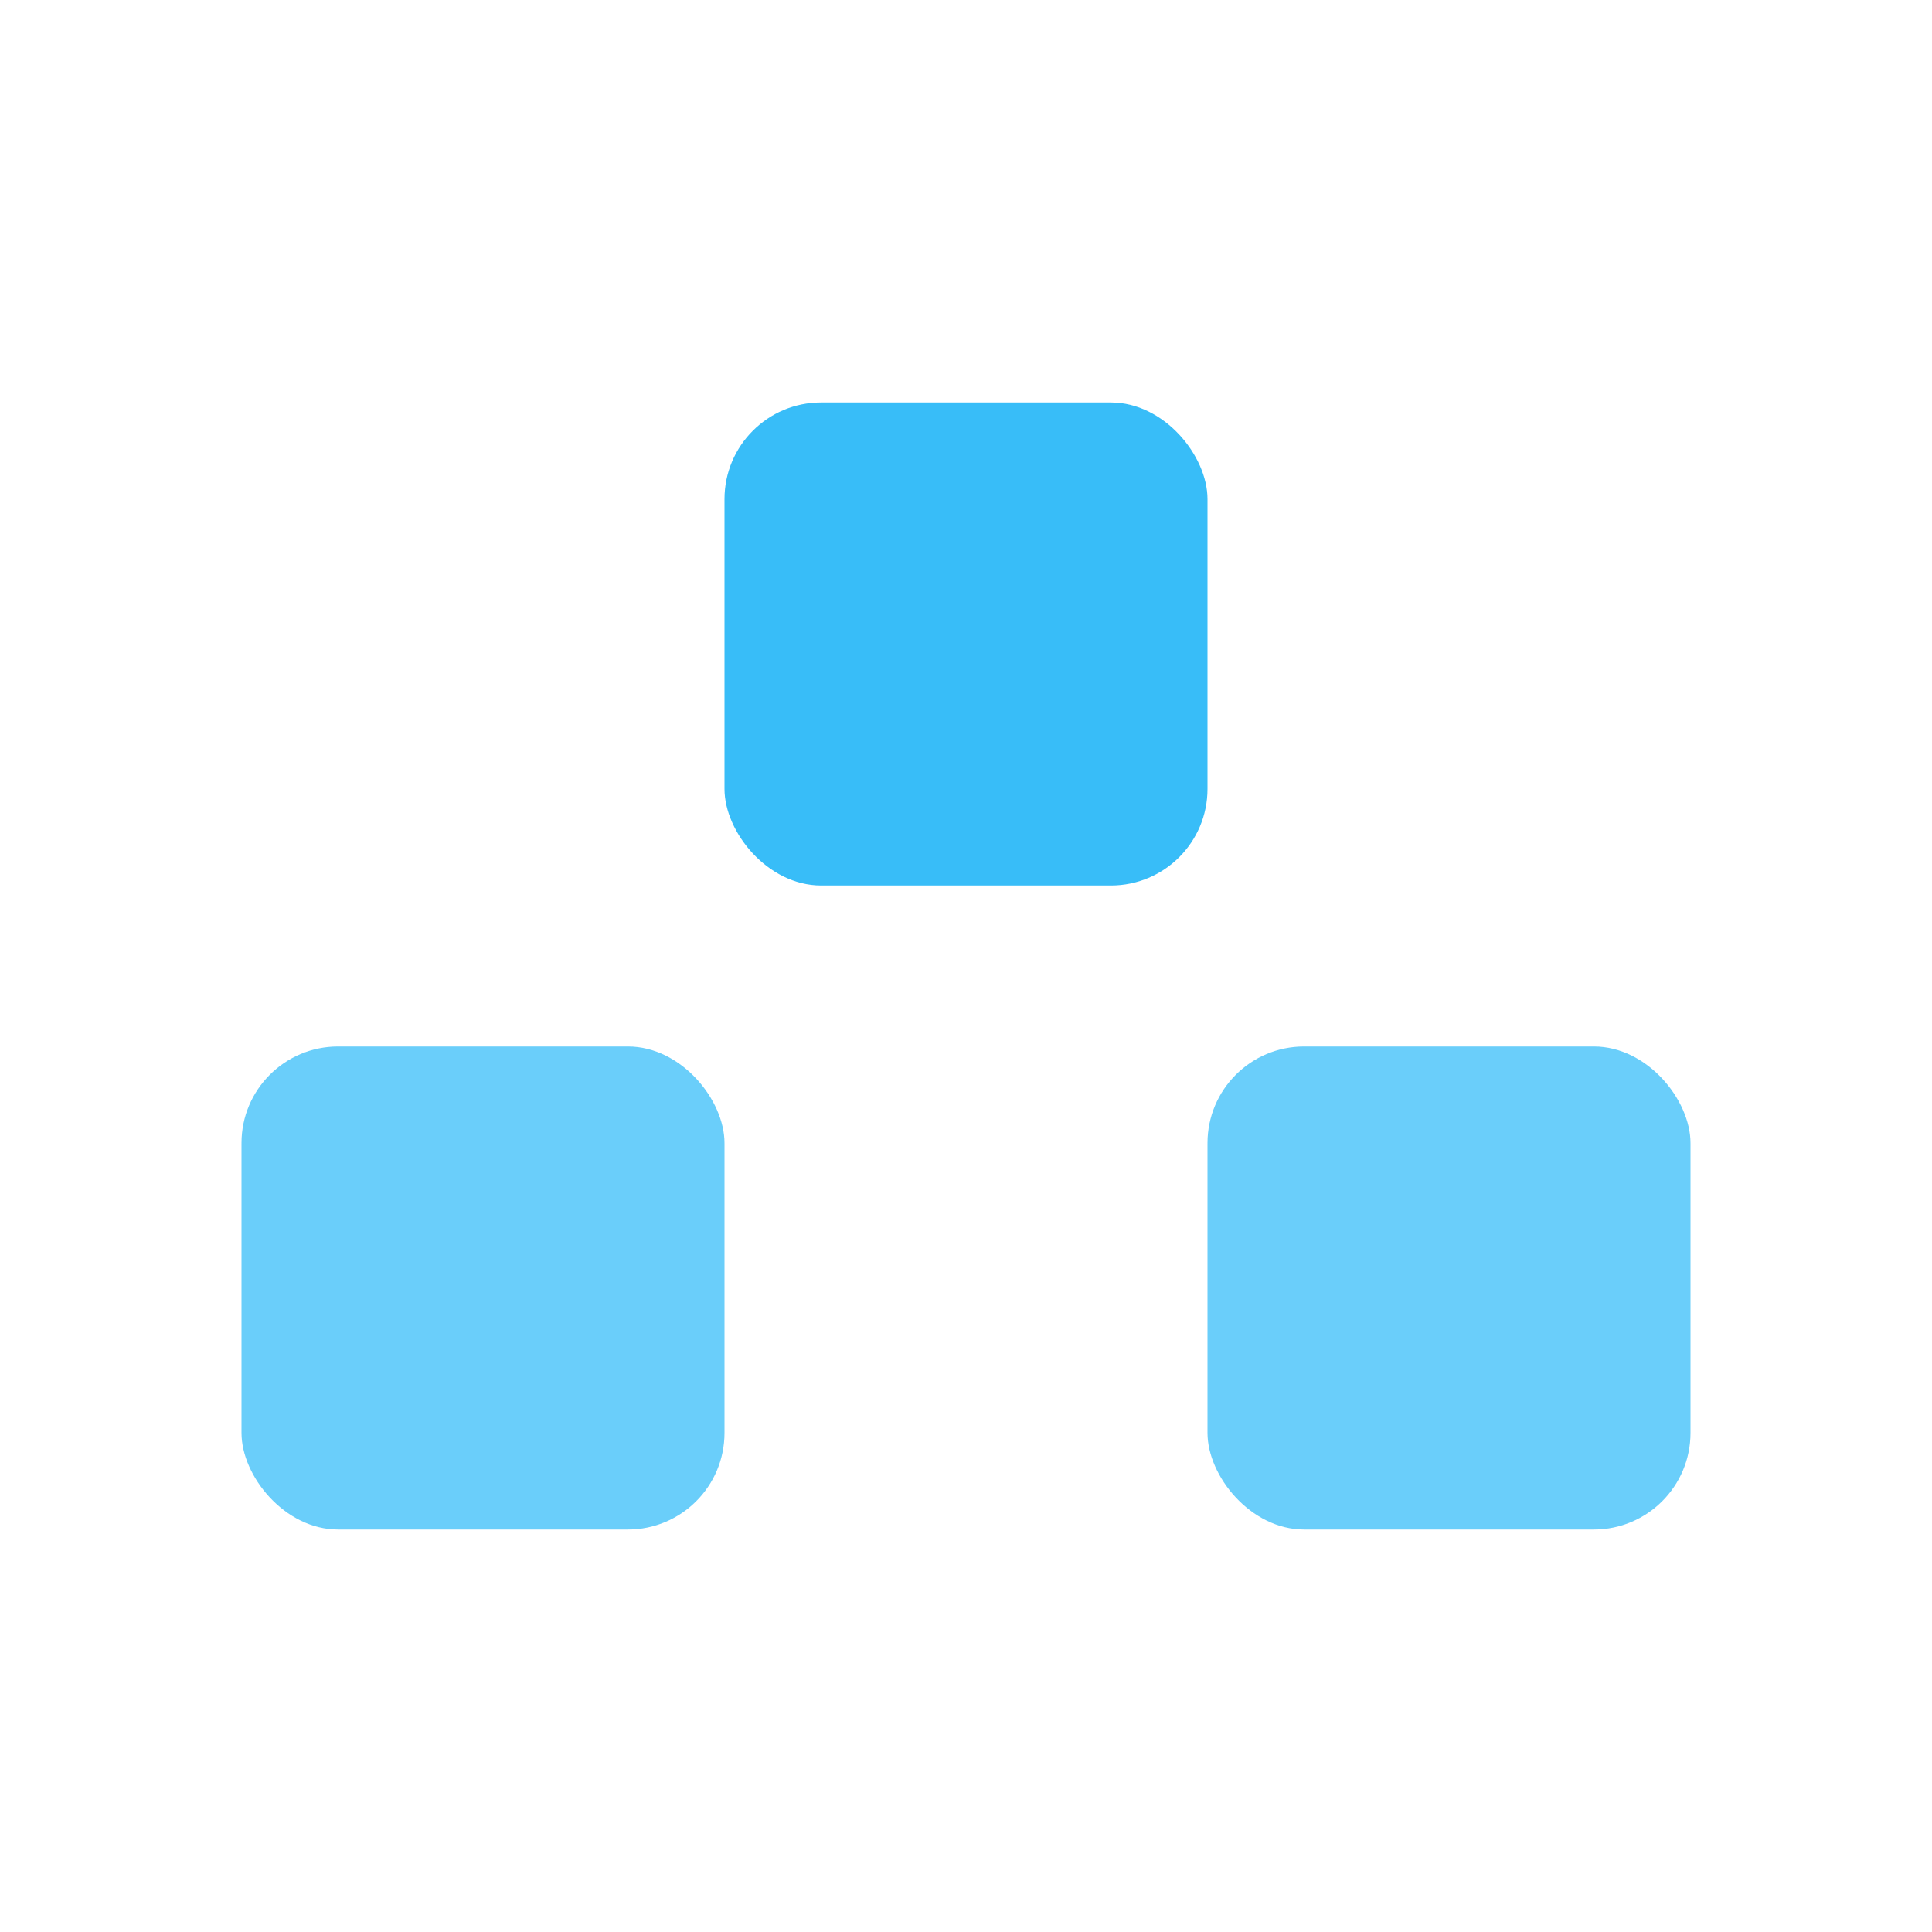 <svg width="32" height="32" viewBox="0 0 24 24" fill="none" xmlns="http://www.w3.org/2000/svg">
  <!-- Podium Logo: 3 quadrados em triângulo invertido -->
  
  <!-- Quadrado superior (1º lugar) - Centralizado no topo -->
  <rect 
    x="9" 
    y="5" 
    width="6" 
    height="6" 
    rx="1.2"
    fill="#38BDF8"
    opacity="1.0"
  />
  
  <!-- Quadrado inferior esquerdo (2º lugar) -->
  <rect 
    x="3" 
    y="13" 
    width="6" 
    height="6" 
    rx="1.2"
    fill="#38BDF8"
    opacity="0.75"
  />
  
  <!-- Quadrado inferior direito (3º lugar) -->
  <rect 
    x="15" 
    y="13" 
    width="6" 
    height="6" 
    rx="1.2"
    fill="#38BDF8"
    opacity="0.75"
  />
</svg>
